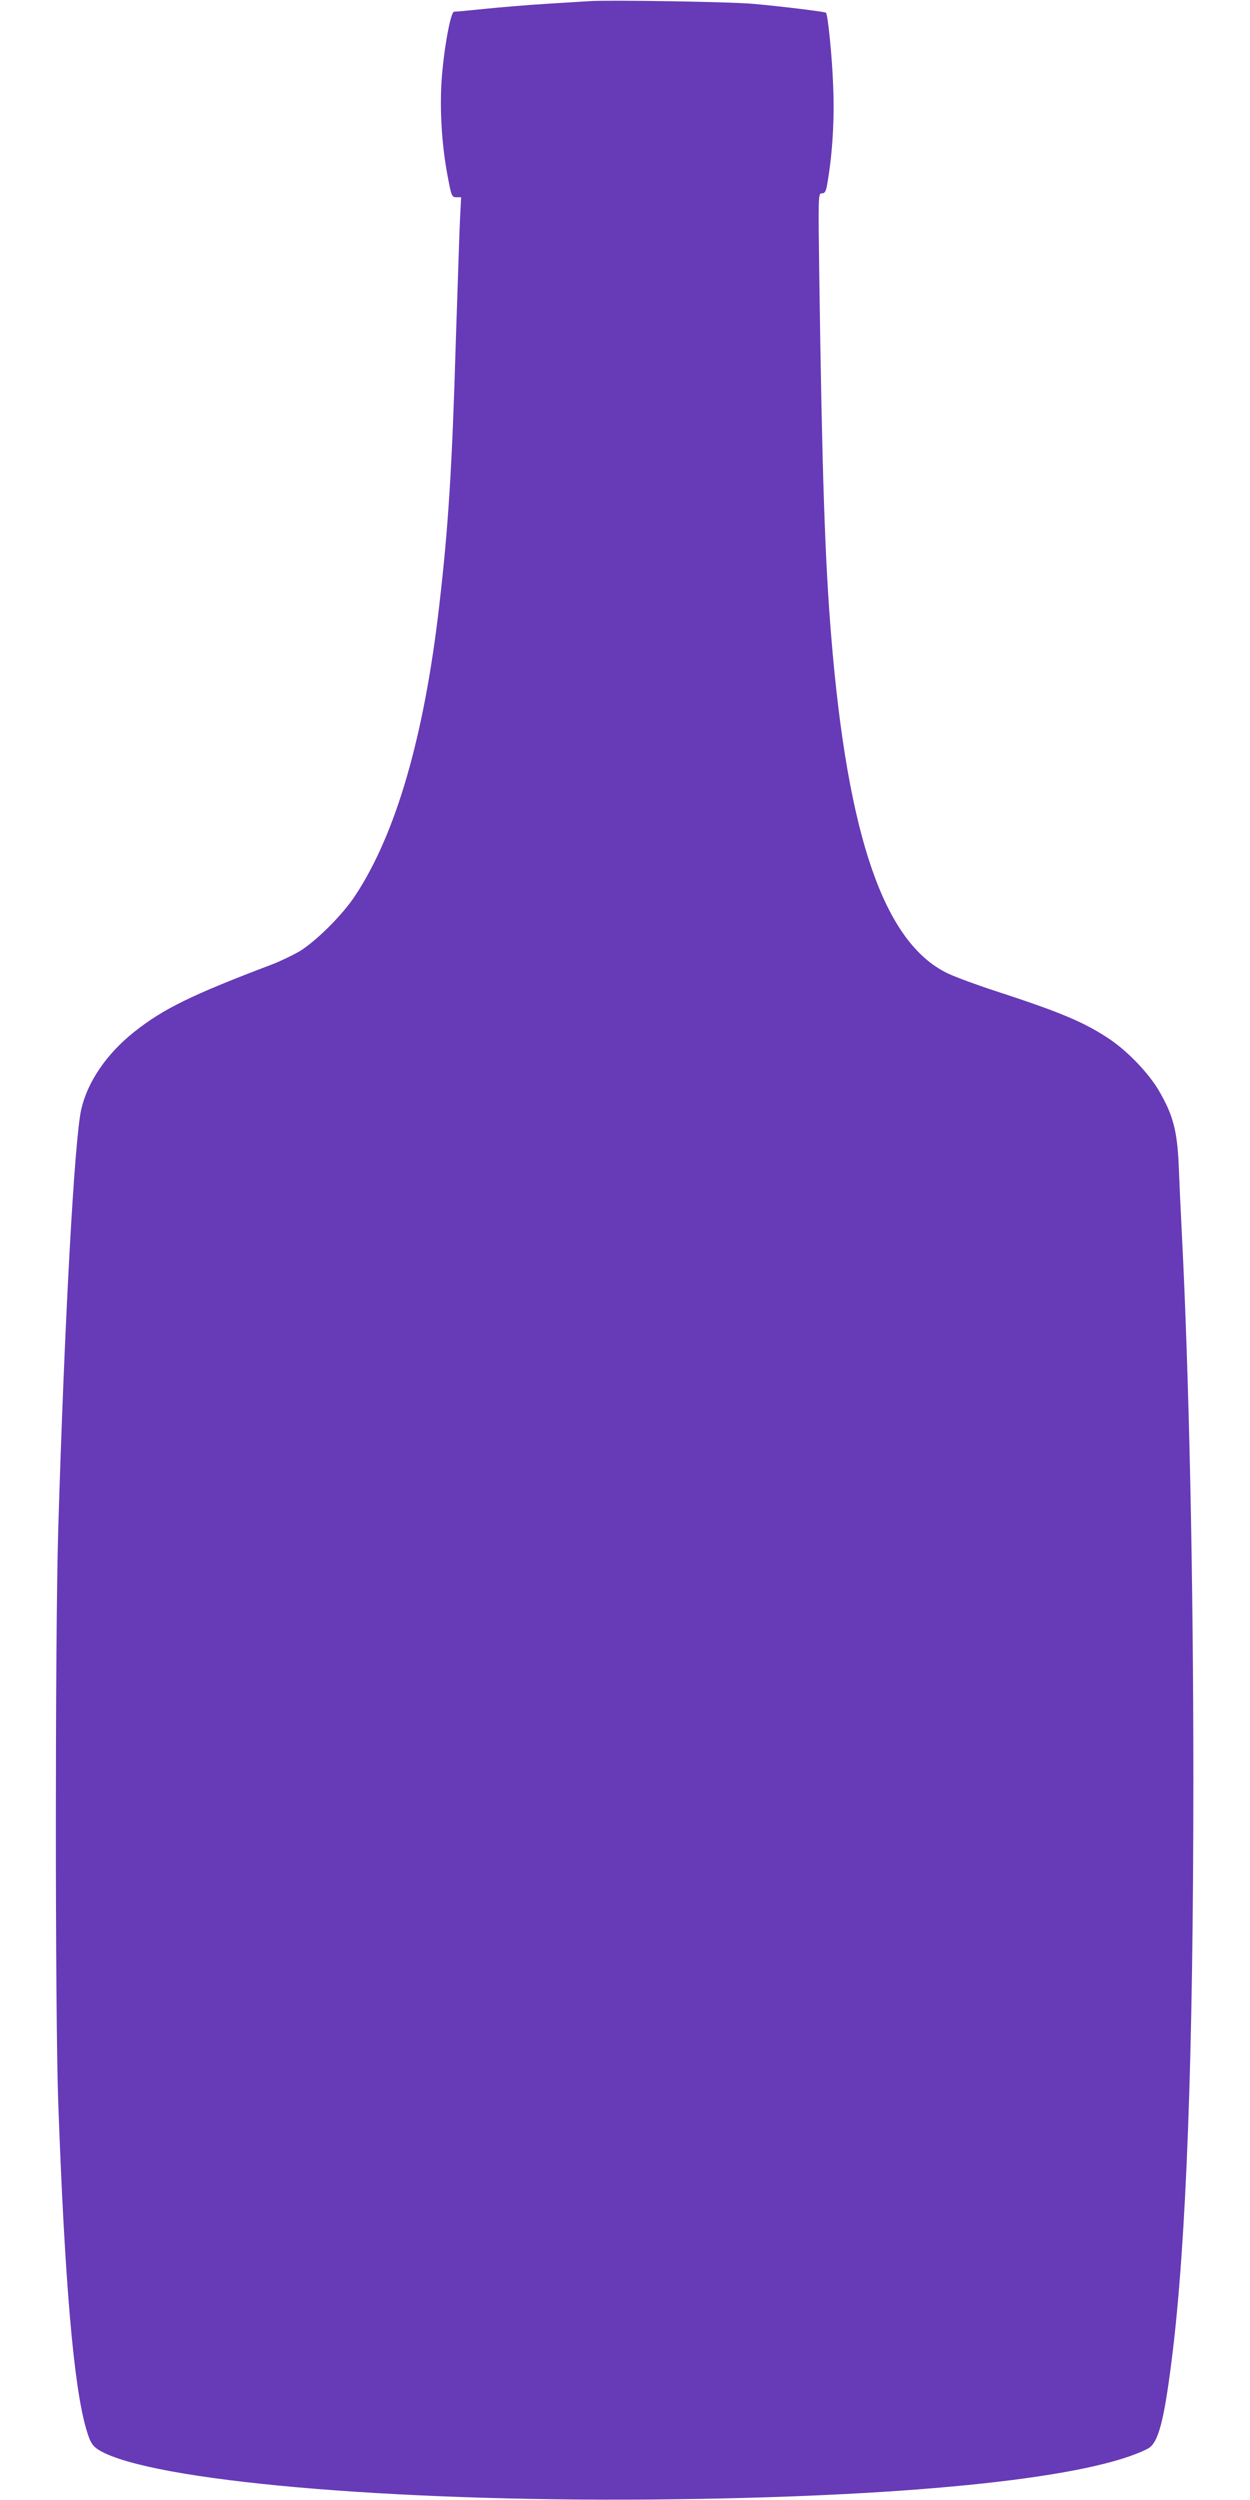 <?xml version="1.0" standalone="no"?>
<!DOCTYPE svg PUBLIC "-//W3C//DTD SVG 20010904//EN"
 "http://www.w3.org/TR/2001/REC-SVG-20010904/DTD/svg10.dtd">
<svg version="1.0" xmlns="http://www.w3.org/2000/svg"
 width="640pt" height="1280pt" viewBox="0 0 640 1280"
 preserveAspectRatio="xMidYMid meet">
<g transform="translate(0,1280) scale(0.1,-0.1)"
fill="#673ab7" stroke="none">
<path d="M3015 12794 c-27 -2 -129 -8 -225 -14 -96 -6 -237 -18 -314 -26 -76
-8 -144 -14 -151 -14 -18 0 -53 -193 -64 -352 -10 -153 1 -330 30 -485 20
-107 22 -113 46 -113 l24 0 -6 -117 c-3 -65 -12 -341 -21 -613 -19 -646 -38
-957 -85 -1360 -77 -670 -221 -1168 -430 -1485 -66 -101 -205 -238 -289 -288
-36 -20 -96 -49 -135 -64 -414 -157 -559 -228 -710 -348 -139 -111 -237 -254
-269 -395 -35 -152 -86 -1089 -118 -2155 -16 -554 -16 -2464 0 -2925 33 -922
79 -1456 143 -1675 24 -82 35 -96 97 -126 328 -153 1573 -254 2932 -235 1234
16 2122 112 2407 259 53 28 82 137 122 453 75 592 111 1560 111 2979 0 1029
-22 2072 -60 2810 -5 99 -12 248 -15 330 -8 177 -29 256 -101 380 -52 89 -158
200 -249 262 -130 88 -254 140 -585 248 -96 31 -207 72 -247 91 -325 155 -513
696 -597 1724 -32 387 -47 839 -61 1828 -6 435 -6 442 13 442 17 0 22 11 30
63 24 141 35 317 28 482 -5 150 -27 369 -37 380 -5 5 -224 32 -369 45 -113 11
-748 21 -845 14z"/>
</g>
</svg>
